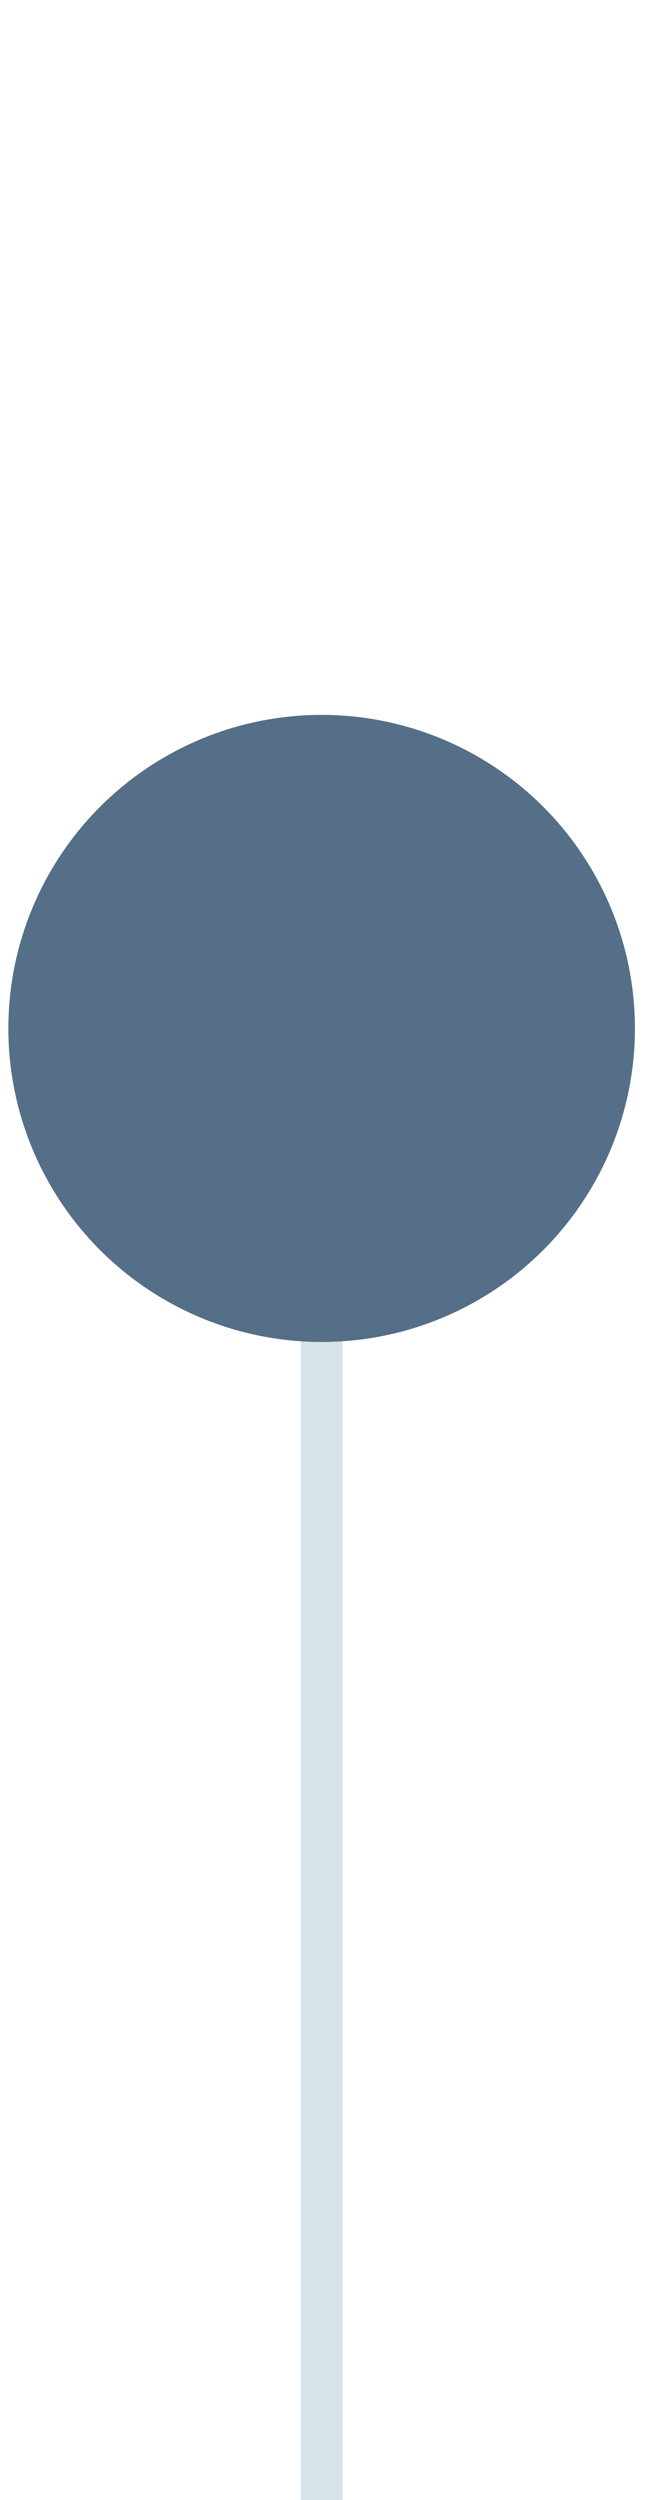 <?xml version="1.0" encoding="utf-8"?>
<!-- Generator: Adobe Illustrator 25.0.0, SVG Export Plug-In . SVG Version: 6.00 Build 0)  -->
<svg version="1.1" id="Layer_1" xmlns="http://www.w3.org/2000/svg" xmlns:xlink="http://www.w3.org/1999/xlink" x="0px" y="0px"
	 viewBox="0 0 15.8 59.8" style="enable-background:new 0 0 15.8 59.8;" xml:space="preserve">
<style type="text/css">
	.st0{opacity:0.3;fill:none;stroke:#7EA0B4;stroke-miterlimit:10;enable-background:new    ;}
	.st1{fill:#546F87;}
</style>
<line class="st0" x1="7.7" y1="24.6" x2="7.7" y2="95.5"/>
<circle class="st1" cx="7.7" cy="24.6" r="7.5"/>
</svg>
